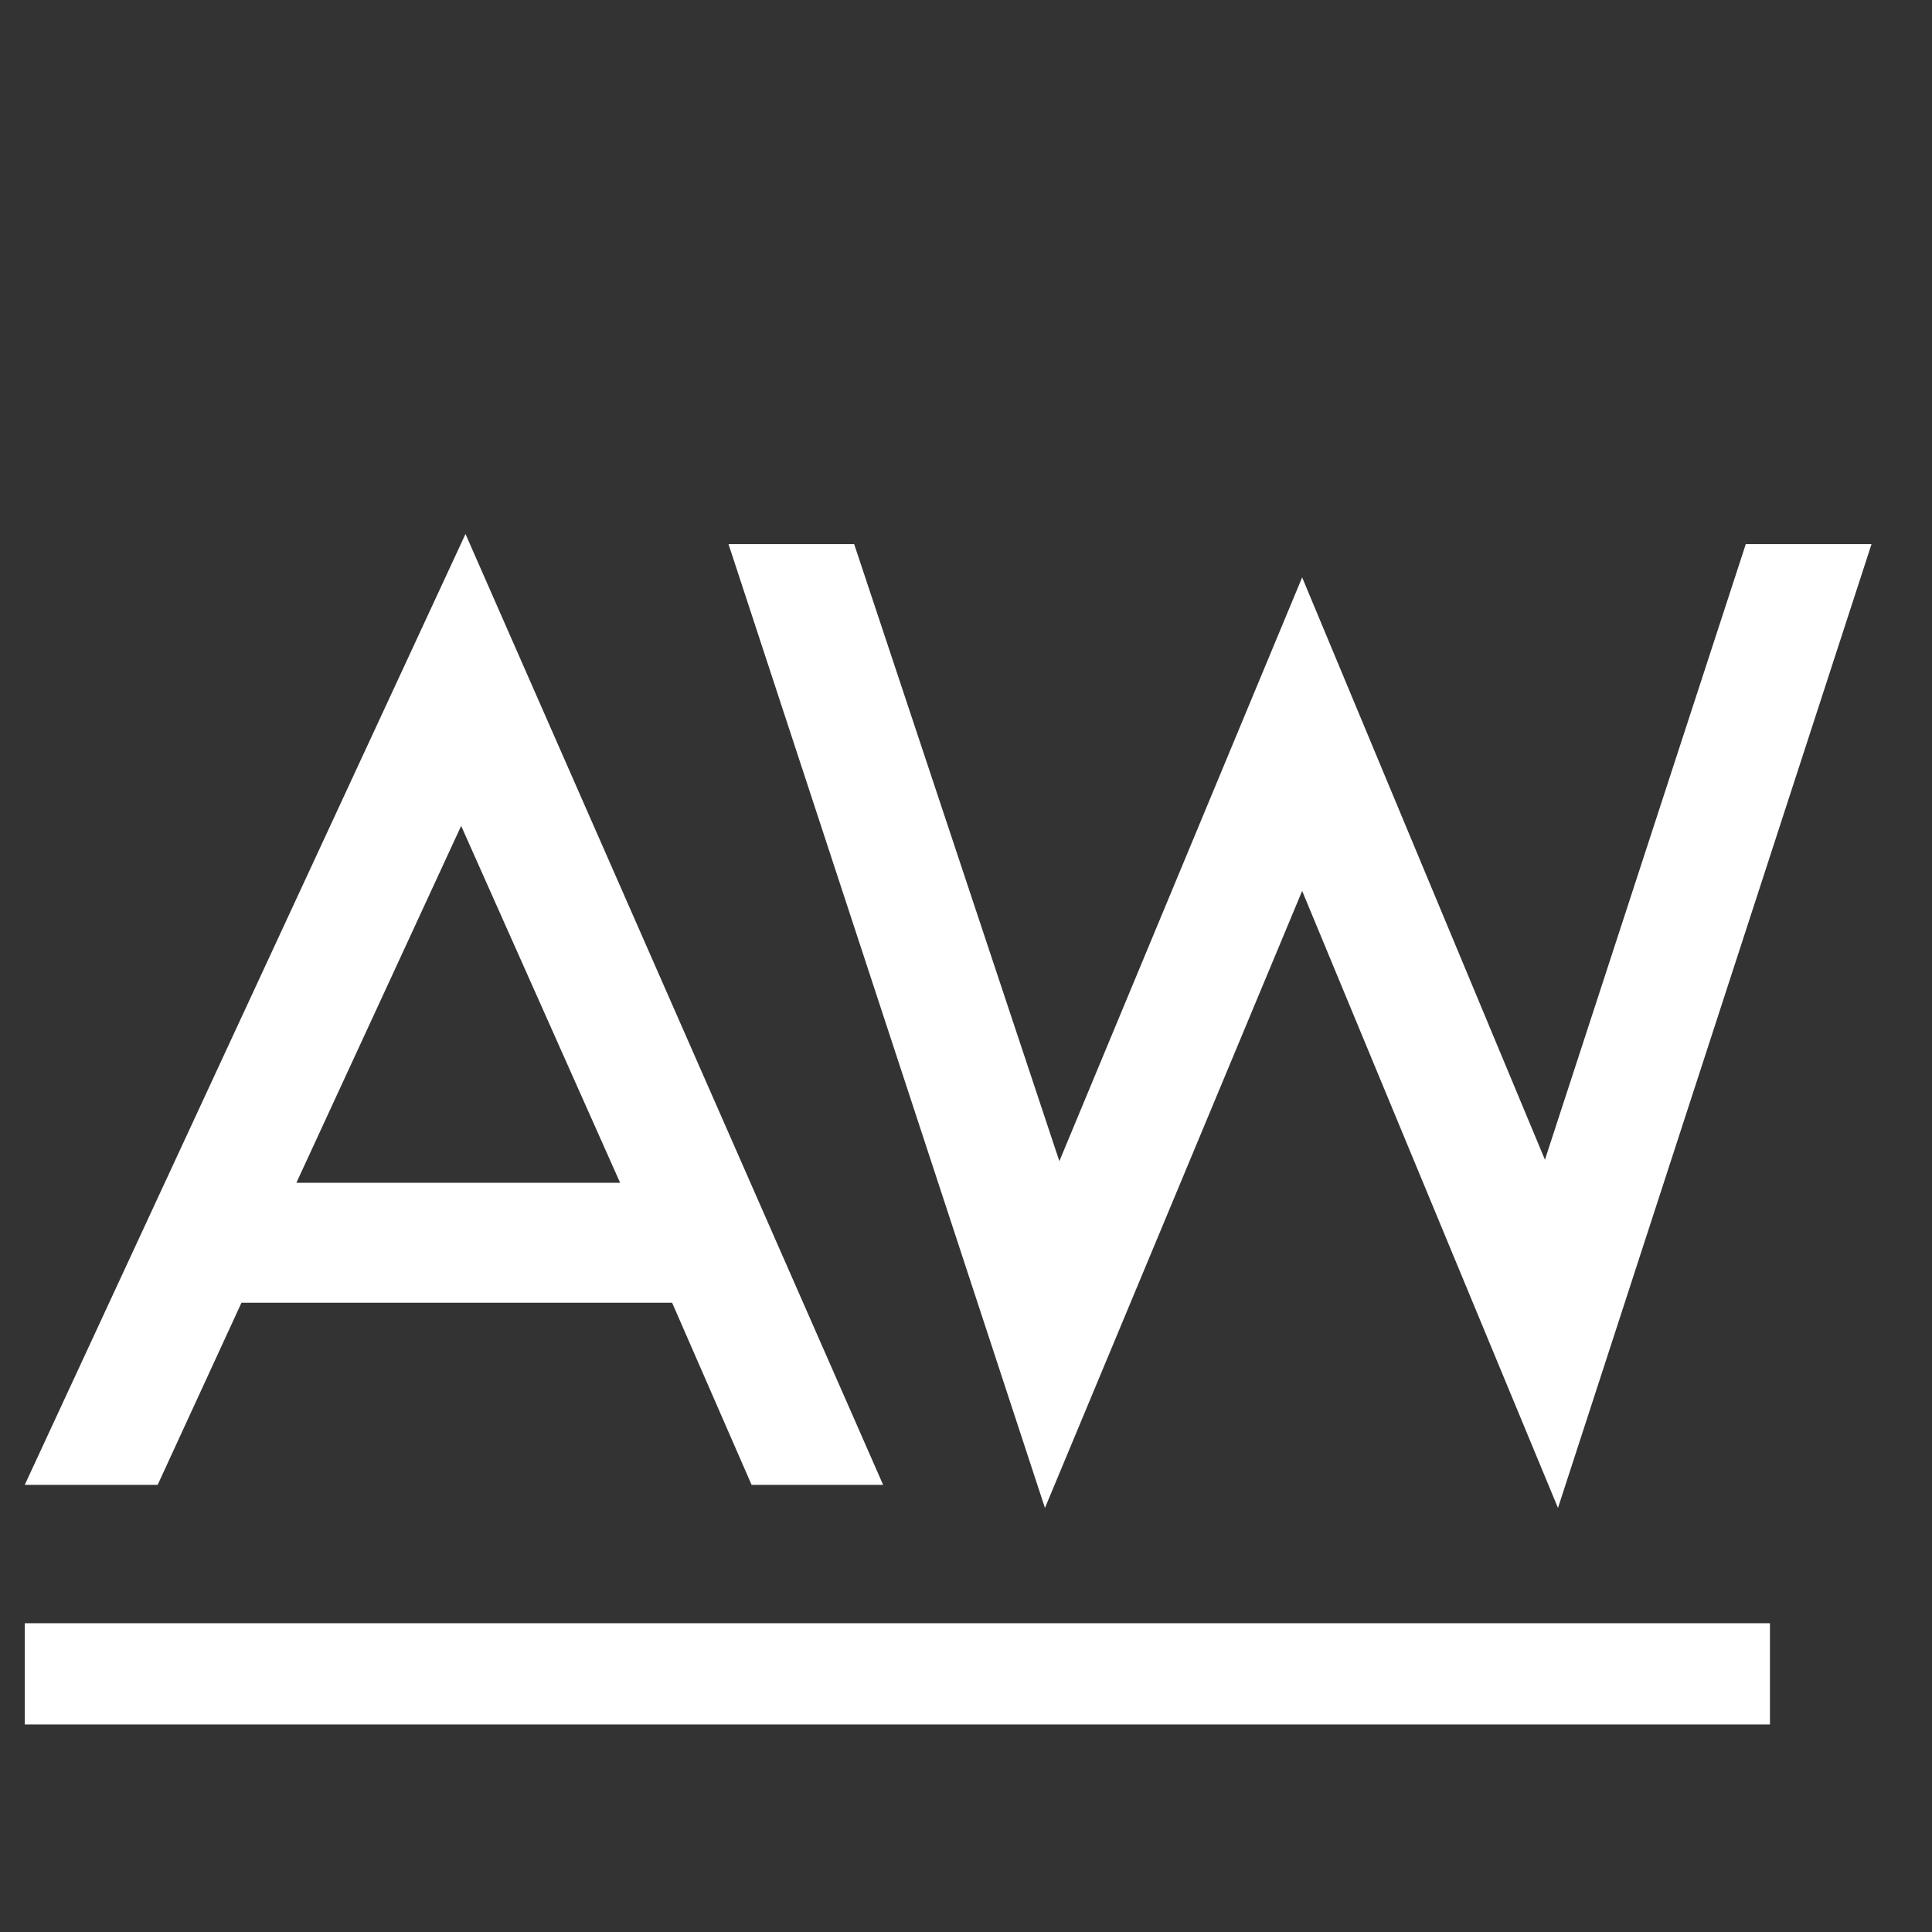 <svg xmlns="http://www.w3.org/2000/svg" xmlns:xlink="http://www.w3.org/1999/xlink" width="500" zoomAndPan="magnify" viewBox="0 0 375 375" height="500" preserveAspectRatio="xMidYMid meet" version="1.0"><rect x="0" y="0" width="375" height="375" fill="#333333" stroke="none"/><defs><g/><clipPath id="393eb3f343"><path d="M 4.809 315.066 L 343.57 315.066 L 343.57 334.719 L 4.809 334.719 Z M 4.809 315.066 " clip-rule="nonzero"/></clipPath></defs><g fill="#ffffff" fill-opacity="1"><g transform="translate(-8.382, 288.208)"><g><path d="M 138.844 -35.344 L 55.25 -35.344 L 38.984 0 L 13.188 0 L 98.734 -184.562 L 179.797 0 L 154.266 0 Z M 128.75 -58.625 L 97.891 -127.906 L 65.906 -58.625 Z M 128.75 -58.625 "/></g></g></g><g fill="#ffffff" fill-opacity="1"><g transform="translate(128.215, 288.208)"><g><path d="M 124.531 -176.141 L 171.656 -63.109 L 210.641 -182.594 L 235.047 -182.594 L 174.188 4.484 L 124.531 -115.281 L 74.609 4.484 L 13.188 -182.594 L 37.578 -182.594 L 77.406 -62.828 Z M 124.531 -176.141 "/></g></g></g><g clip-path="url(#393eb3f343)"><path fill="#ffffff" d="M 4.809 315.066 L 343.547 315.066 L 343.547 334.719 L 4.809 334.719 Z M 4.809 315.066 " fill-opacity="1" fill-rule="nonzero"/></g></svg>